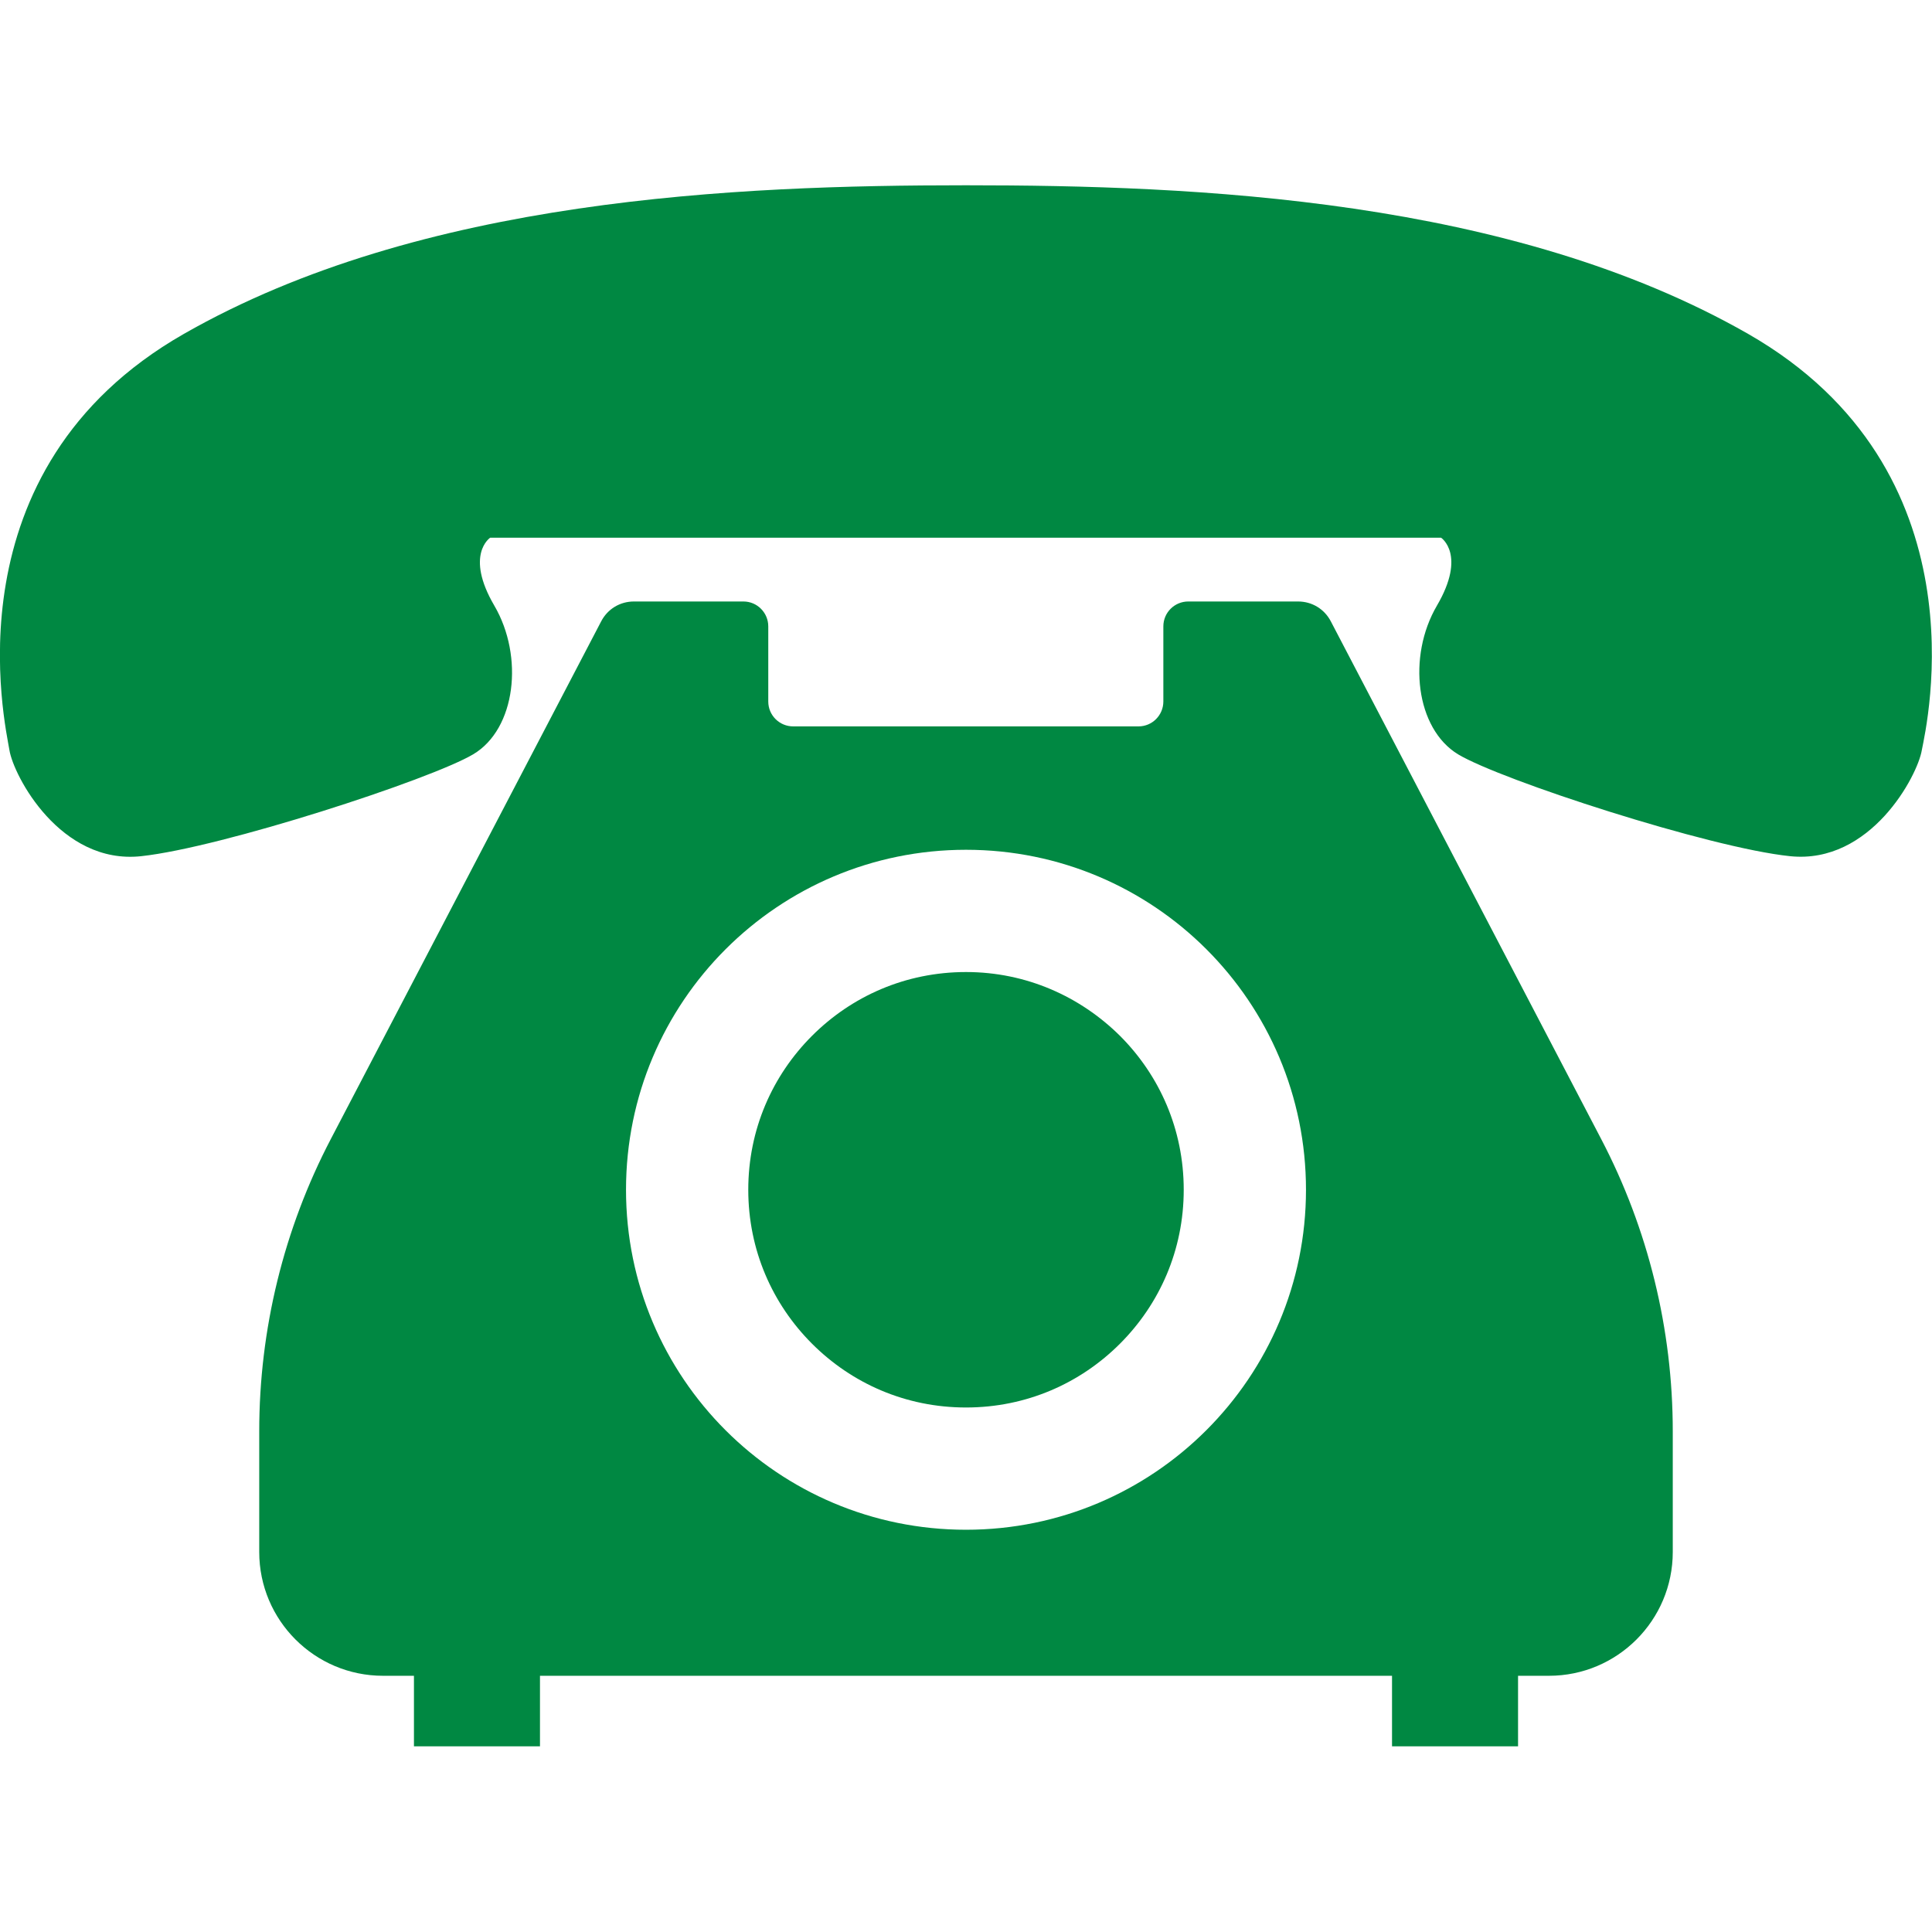 <?xml version="1.0" encoding="utf-8"?>
<!-- Generator: Adobe Illustrator 21.1.0, SVG Export Plug-In . SVG Version: 6.00 Build 0)  -->
<svg version="1.1" id="_x32_" xmlns="http://www.w3.org/2000/svg" xmlns:xlink="http://www.w3.org/1999/xlink" x="0px" y="0px"
	 viewBox="0 0 512 512" style="enable-background:new 0 0 512 512;" xml:space="preserve">
<style type="text/css">
	.st0{fill:#008842;}
</style>
<g>
	<path class="st0" d="M463.3,88.5c-63-36-146.5-39.4-207.3-39.4S111.7,52.5,48.7,88.5c-63,36-47.3,103.5-46.2,110.3
		c1.1,6.8,13.5,30.4,34.9,28.1c21.4-2.3,76.7-20.3,88-27c11.3-6.7,13.5-25.9,5.6-39.4c-7.9-13.5-1.1-18-1.1-18h126h126
		c0,0,6.8,4.5-1.1,18c-7.9,13.5-5.6,32.6,5.6,39.4c11.3,6.8,66.6,24.8,88,27c21.4,2.2,33.8-21.4,34.9-28.1
		C510.6,192.1,526.3,124.6,463.3,88.5z"/>
	<path class="st0" d="M256,257.6c-16,0-30.3,6.4-40.8,16.9c-10.5,10.5-16.9,24.8-16.9,40.8c0,16,6.4,30.3,16.9,40.8
		c10.5,10.5,24.8,16.9,40.8,16.9c16,0,30.3-6.4,40.8-16.9c10.5-10.5,16.9-24.8,16.9-40.8c0-16-6.4-30.3-16.9-40.8
		C286.3,264.1,272,257.6,256,257.6z"/>
	<path class="st0" d="M352.7,164.7c-1.7-3.3-5-5.3-8.7-5.3h-29.1c-3.6,0-6.6,2.9-6.6,6.6v19.9c0,3.6-2.9,6.6-6.6,6.6h-91.5
		c-3.6,0-6.6-2.9-6.6-6.6V166c0-3.6-2.9-6.6-6.6-6.6H168c-3.7,0-7,2-8.7,5.3L87.7,301.8c-12.5,23.9-19,50.5-19,77.5v32
		c0,18.1,14.7,32.8,32.8,32.8h8.2v18.7h33.4v-18.7h225.8v18.7h33.4v-18.7h8.2c18.1,0,32.8-14.7,32.8-32.8v-32c0-27-6.5-53.6-19-77.5
		L352.7,164.7z M256,405.4c-49.8,0-90.1-40.3-90.1-90.1c0-49.8,40.3-90.1,90.1-90.1c49.8,0,90.1,40.3,90.1,90.1
		C346.1,365,305.8,405.4,256,405.4z"/>
</g>
</svg>
